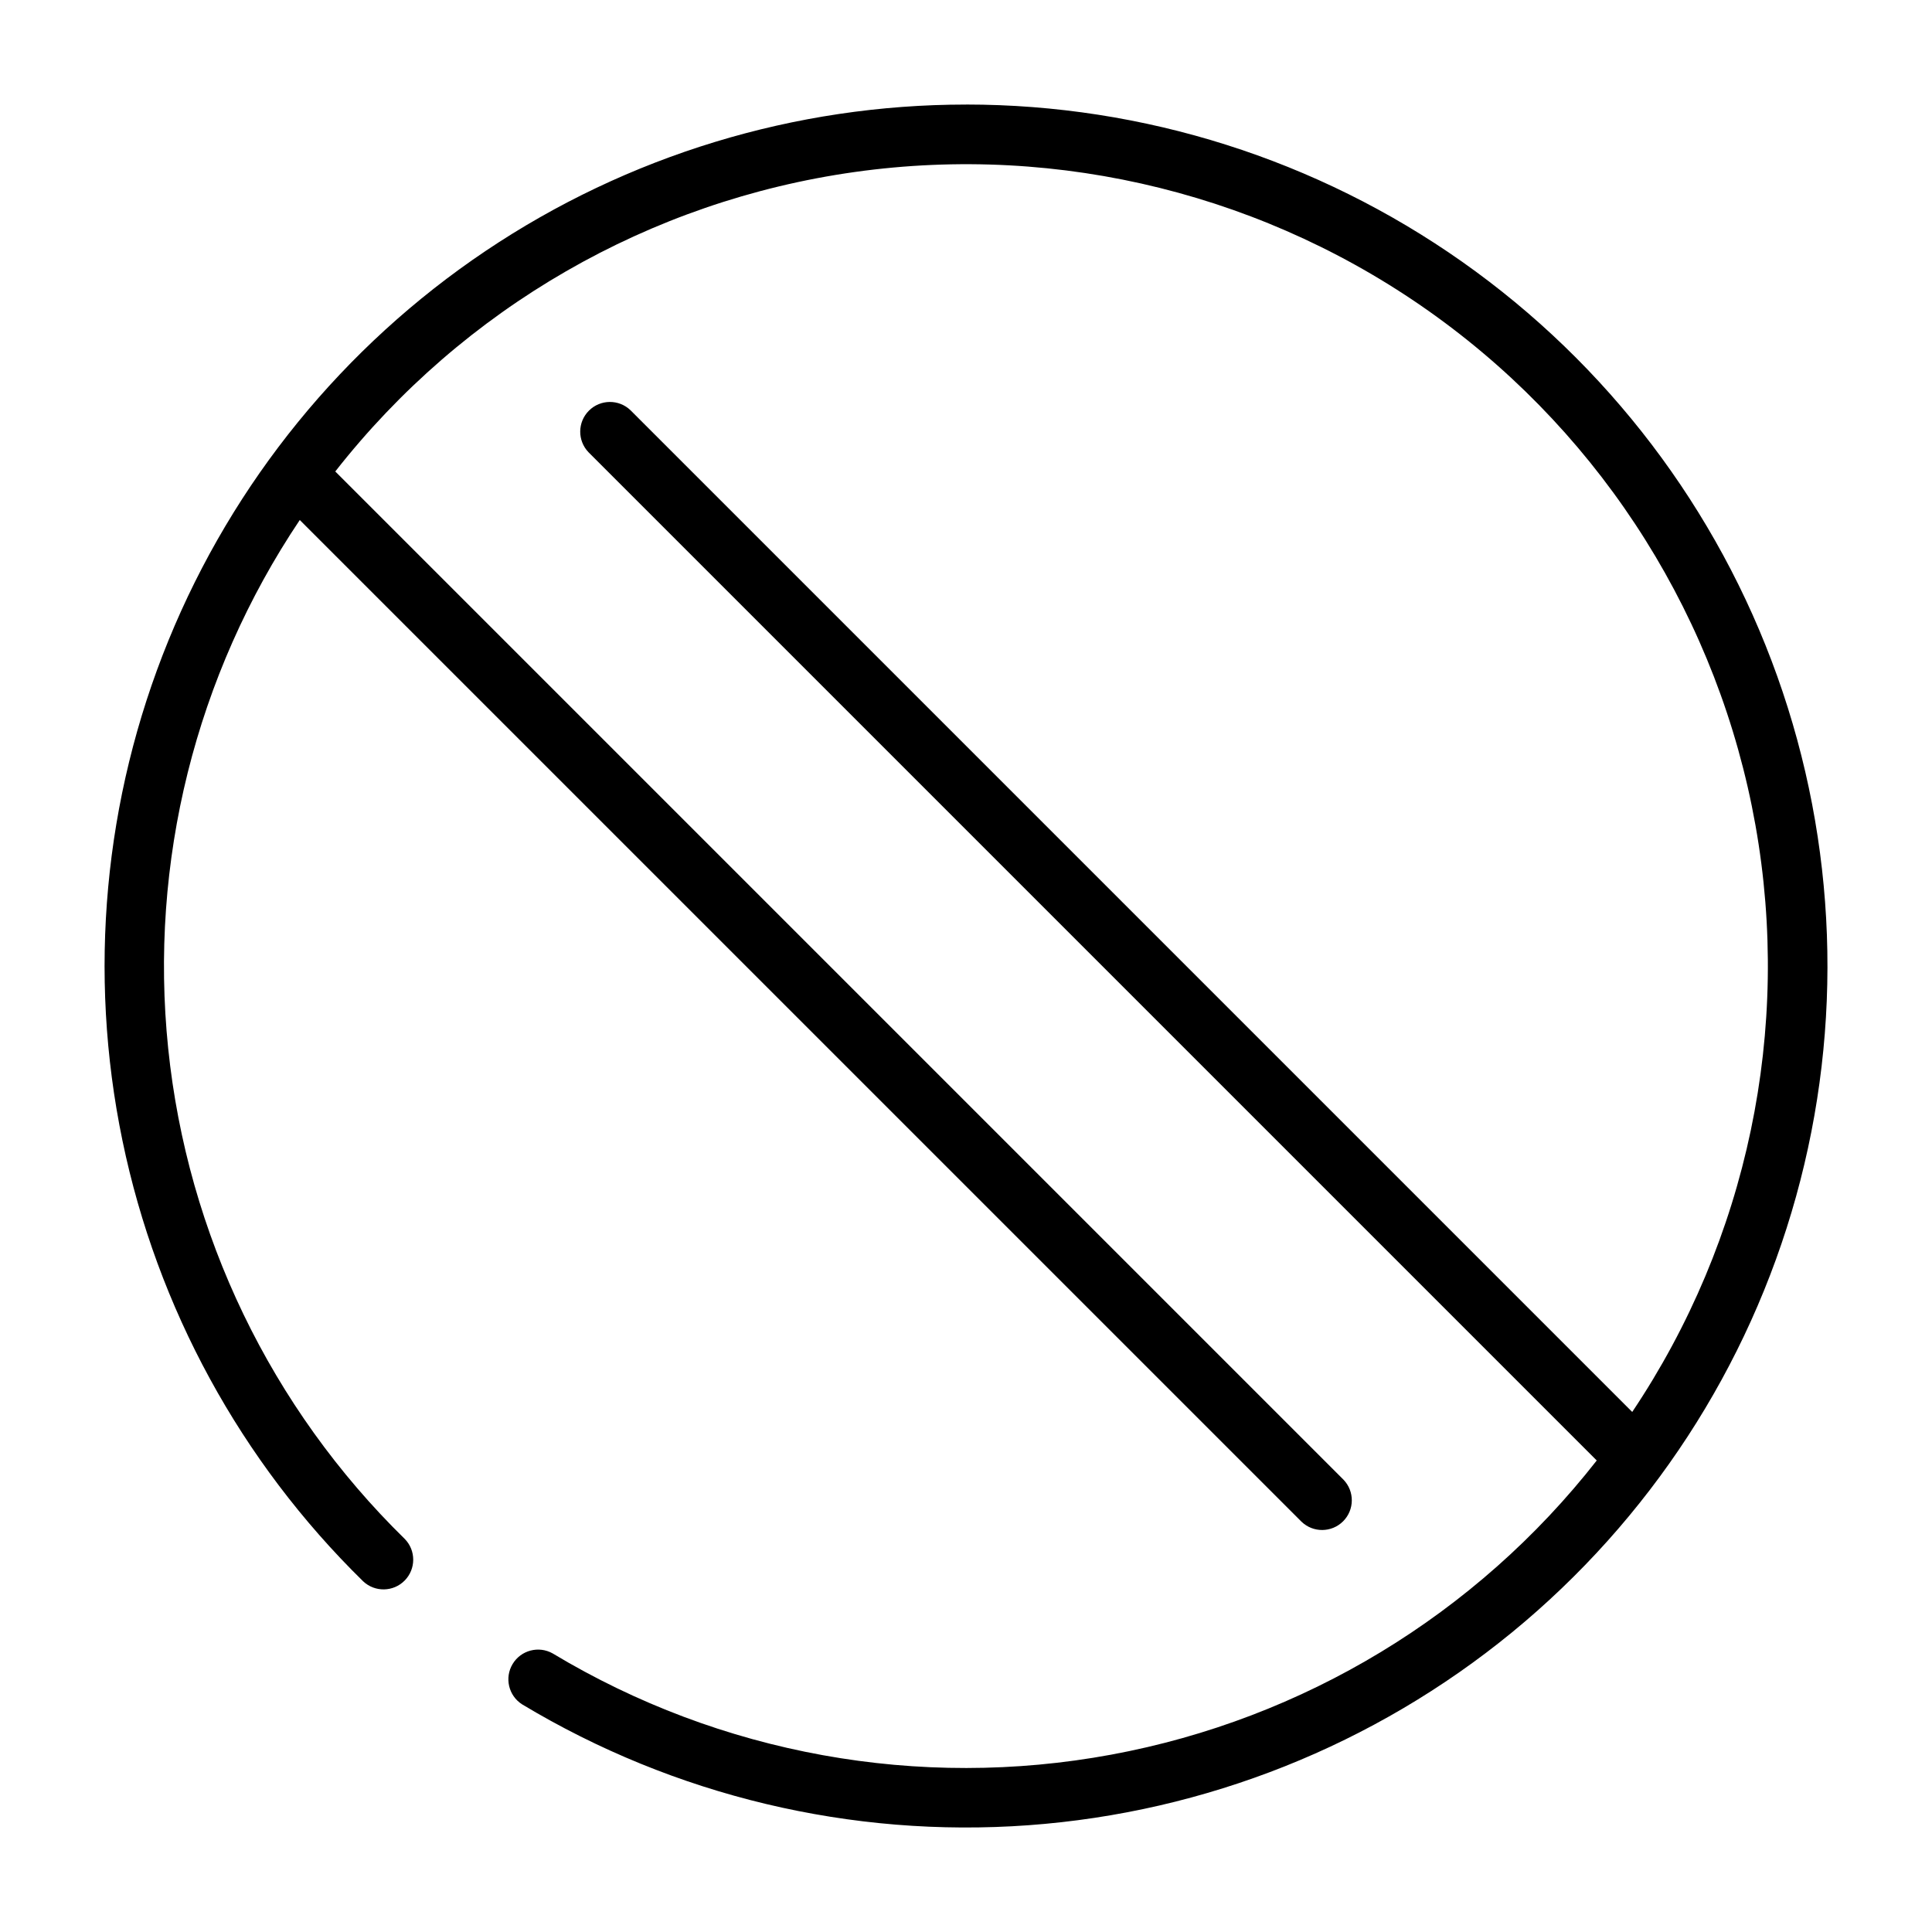 <?xml version="1.0" encoding="UTF-8"?>
<!-- Uploaded to: ICON Repo, www.svgrepo.com, Generator: ICON Repo Mixer Tools -->
<svg fill="#000000" width="800px" height="800px" version="1.1" viewBox="144 144 512 512" xmlns="http://www.w3.org/2000/svg">
 <path d="m400 171.71c-45.352 0-89.672 13.508-127.31 38.797-37.645 25.289-66.898 61.219-84.039 103.2-17.141 41.988-21.391 88.125-12.203 132.54 9.188 44.406 31.391 85.074 63.785 116.81 3.117 2.945 8.02 2.852 11.023-0.211s3.004-7.969-0.004-11.027c-35.426-34.684-57.602-80.668-62.68-129.98-5.082-49.312 7.258-98.852 34.871-140.03l265.46 265.45c3.086 2.981 7.996 2.938 11.035-0.098 3.035-3.035 3.078-7.945 0.094-11.035l-267.18-267.18c33.902-43.277 83.262-71.727 137.7-79.367 54.441-7.641 109.72 6.121 154.23 38.395 44.504 32.273 74.766 80.543 84.422 134.66 9.652 54.121-2.051 109.88-32.648 155.55l-265.45-265.45c-3.09-2.984-8-2.941-11.035 0.094-3.039 3.035-3.082 7.945-0.098 11.035l267.18 267.18c-31.938 40.812-77.695 68.539-128.66 77.957-50.961 9.422-103.61-0.117-148.02-26.82-3.715-2.098-8.422-0.859-10.621 2.793-2.199 3.652-1.09 8.395 2.5 10.691 40.352 24.262 87.215 35.453 134.17 32.043 46.957-3.41 91.715-21.254 128.14-51.086 36.422-29.836 62.73-70.199 75.32-115.57 12.59-45.367 10.844-93.516-4.996-137.85-15.836-44.34-44.996-82.695-83.484-109.82-38.484-27.117-84.414-41.68-131.49-41.68z"/>
</svg>